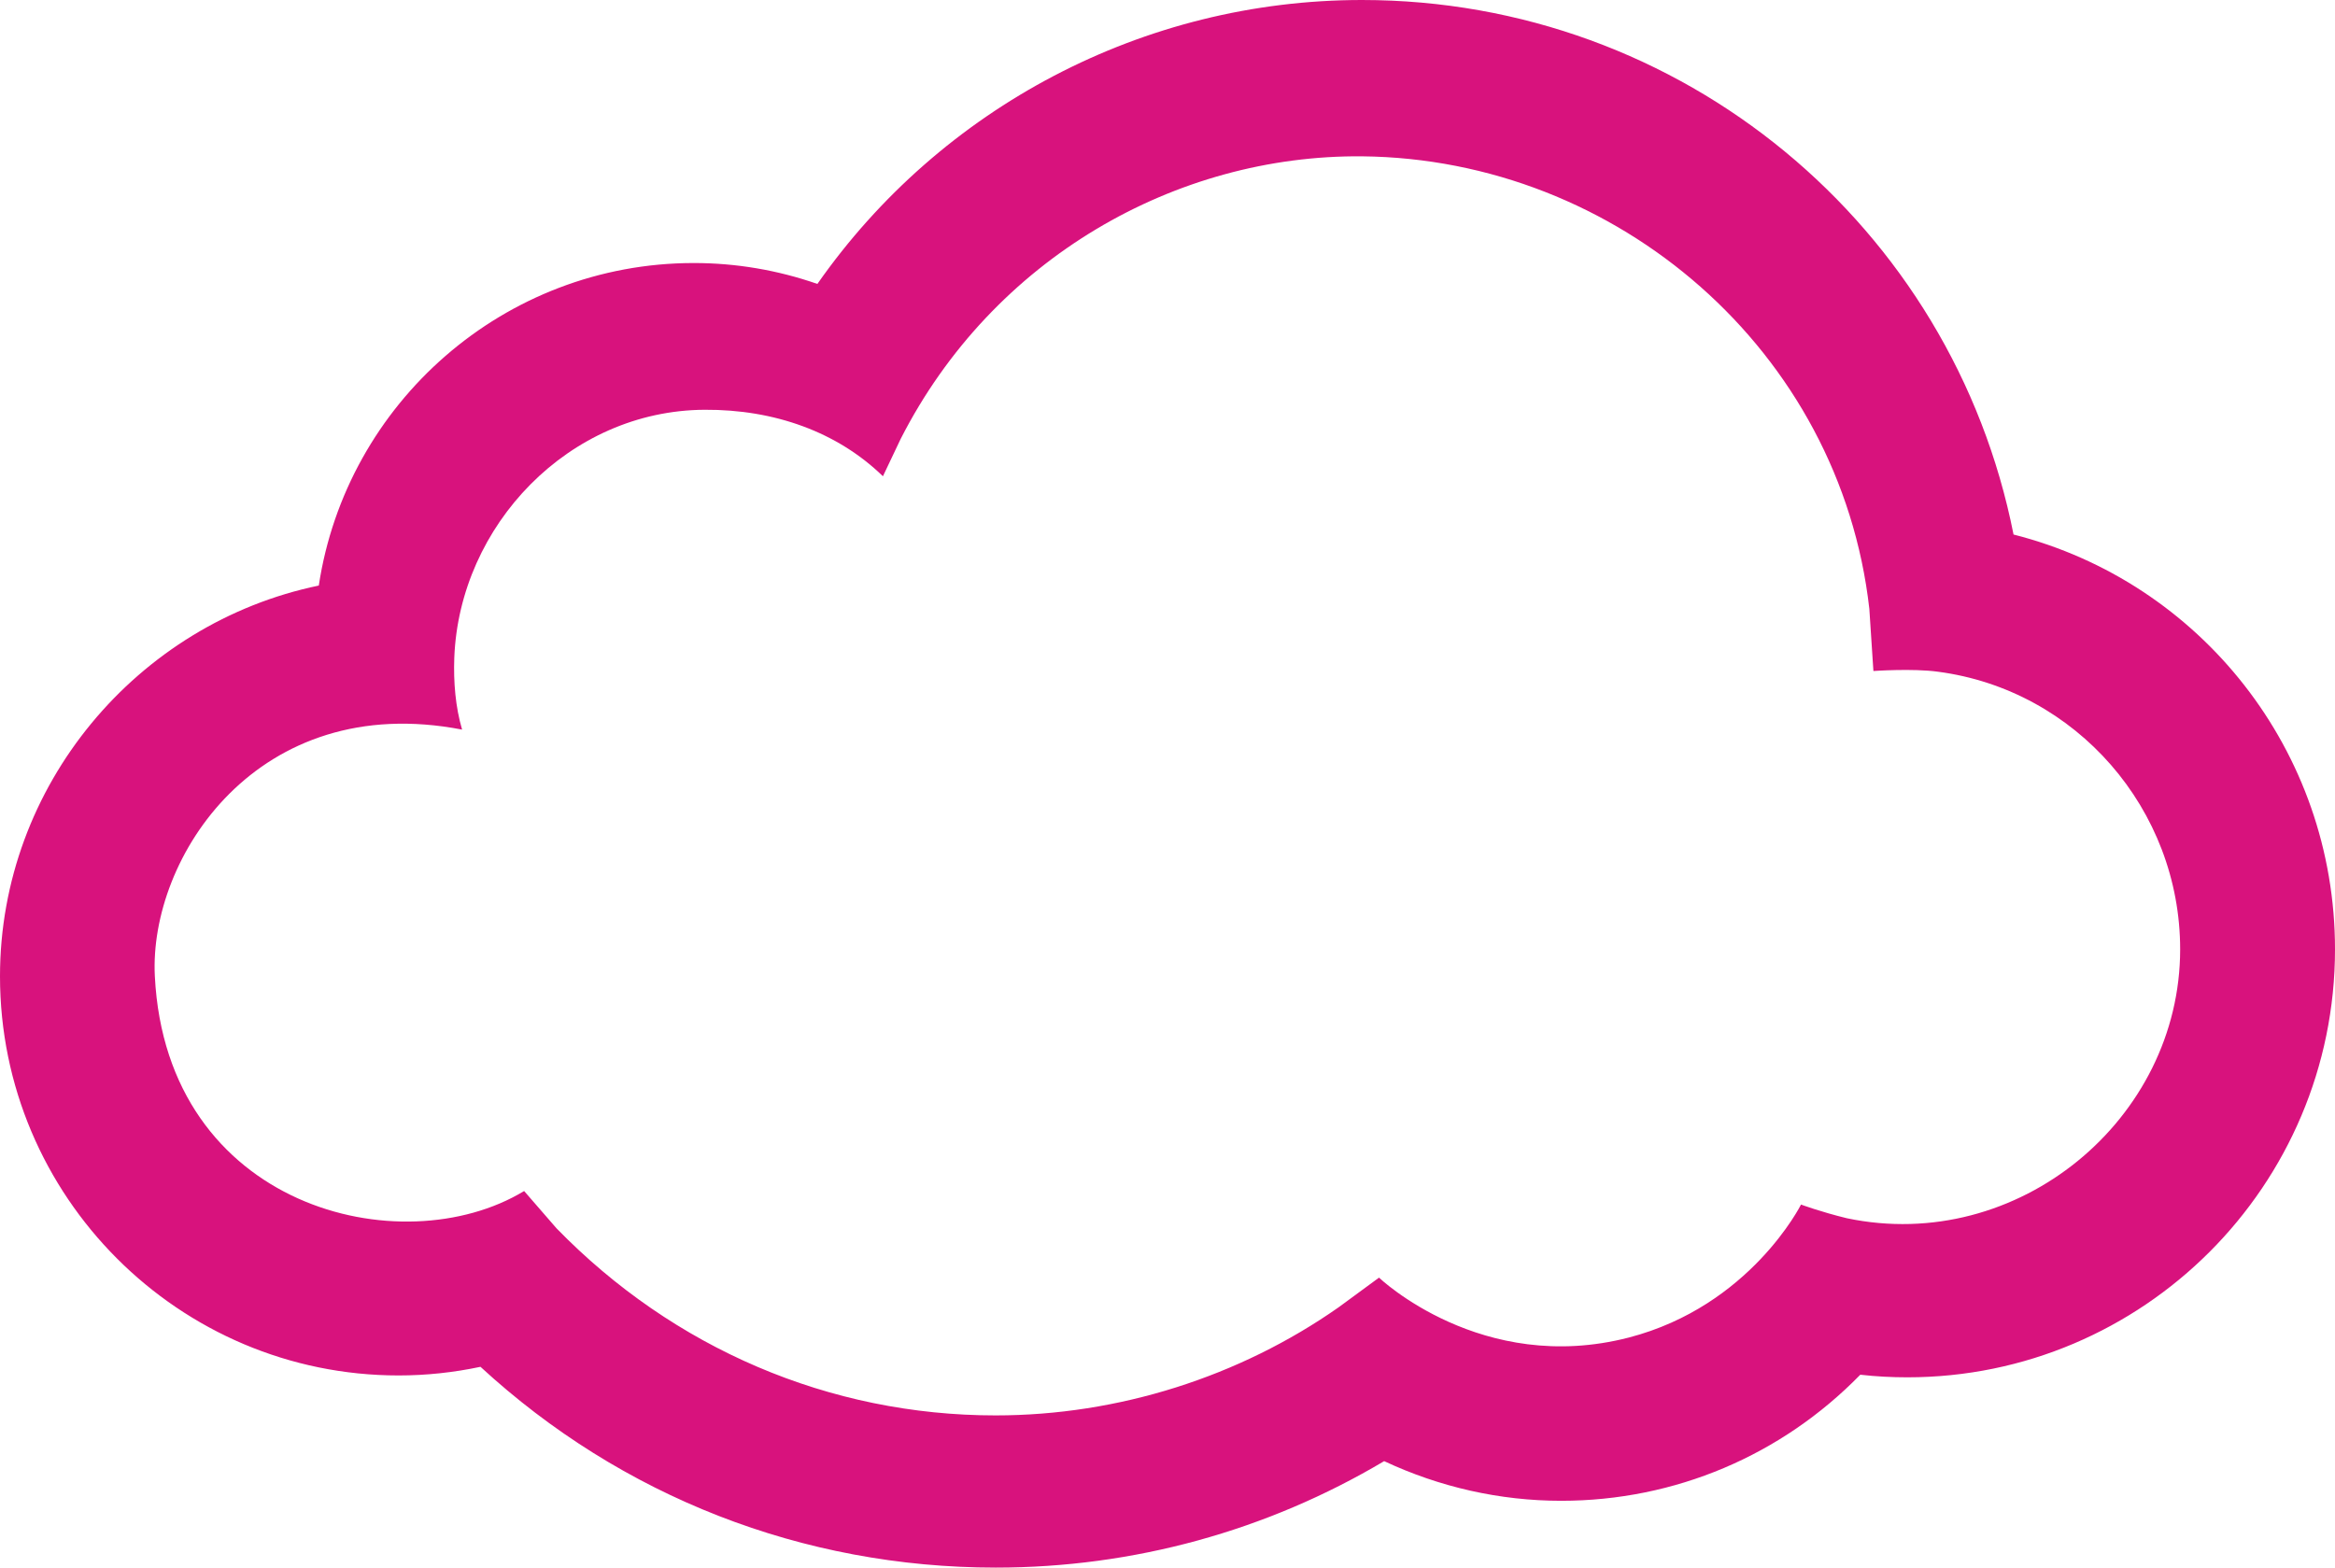 <?xml version="1.0" encoding="UTF-8"?>
<svg width="70px" height="47px" viewBox="0 0 70 47" version="1.1" xmlns="http://www.w3.org/2000/svg" xmlns:xlink="http://www.w3.org/1999/xlink">
    <!-- Generator: sketchtool 54.1 (76490) - https://sketchapp.com -->
    <title>2770BE34-7D6A-4546-B3DB-E495C7E2CA93</title>
    <desc>Created with sketchtool.</desc>
    <g id="Page-1" stroke="none" stroke-width="1" fill="none" fill-rule="evenodd">
        <g id="Rozrywka_1920px" transform="translate(-1313, -803)" fill="#D8127D">
            <path d="M1373.363,819.026 C1371.534,809.778 1363.428,803 1353.829,803 C1347.286,803 1341.21,806.216 1337.504,811.513 C1336.315,811.098 1335.064,810.886 1333.801,810.886 C1328.108,810.886 1323.383,815.093 1322.557,820.556 C1317.12,821.683 1313,826.544 1313,832.271 C1313,838.869 1318.359,844.239 1324.951,844.239 C1325.775,844.239 1326.597,844.151 1327.404,843.98 C1331.629,847.87 1337.063,850 1342.851,850 C1346.976,850 1350.974,848.9 1354.495,846.808 C1356.158,847.587 1357.964,847.997 1359.802,847.997 C1363.216,847.997 1366.409,846.635 1368.769,844.217 C1369.242,844.271 1369.713,844.295 1370.179,844.295 C1377.249,844.295 1383,838.542 1383,831.463 C1383,825.514 1378.968,820.449 1373.363,819.026 M1368.365,839.525 C1367.582,839.335 1366.992,839.115 1366.992,839.115 C1366.992,839.115 1365.473,842.155 1361.831,843.102 C1357.413,844.246 1354.341,841.306 1354.341,841.306 L1353.132,842.194 C1350.158,844.281 1346.52,845.437 1342.846,845.437 C1337.863,845.437 1333.189,843.427 1329.683,839.827 L1328.715,838.712 L1328.708,838.712 C1325.039,840.933 1317.995,839.222 1317.642,832.271 C1317.459,828.723 1320.716,823.687 1326.853,824.875 C1326.655,824.201 1326.592,823.455 1326.619,822.72 C1326.772,818.755 1330.056,815.305 1334.125,815.286 C1336.215,815.273 1338.104,815.952 1339.469,817.279 L1340.001,816.159 C1342.763,810.74 1348.256,807.636 1353.837,807.687 C1361.482,807.765 1368.167,813.517 1369.04,821.254 L1369.162,823.118 C1369.162,823.118 1370.349,823.035 1371.1,823.14 C1375.247,823.687 1378.358,827.271 1378.358,831.463 C1378.358,836.563 1373.492,840.603 1368.365,839.525" id="Fill-5-Copy-2"></path>
        </g>
    </g>
</svg>